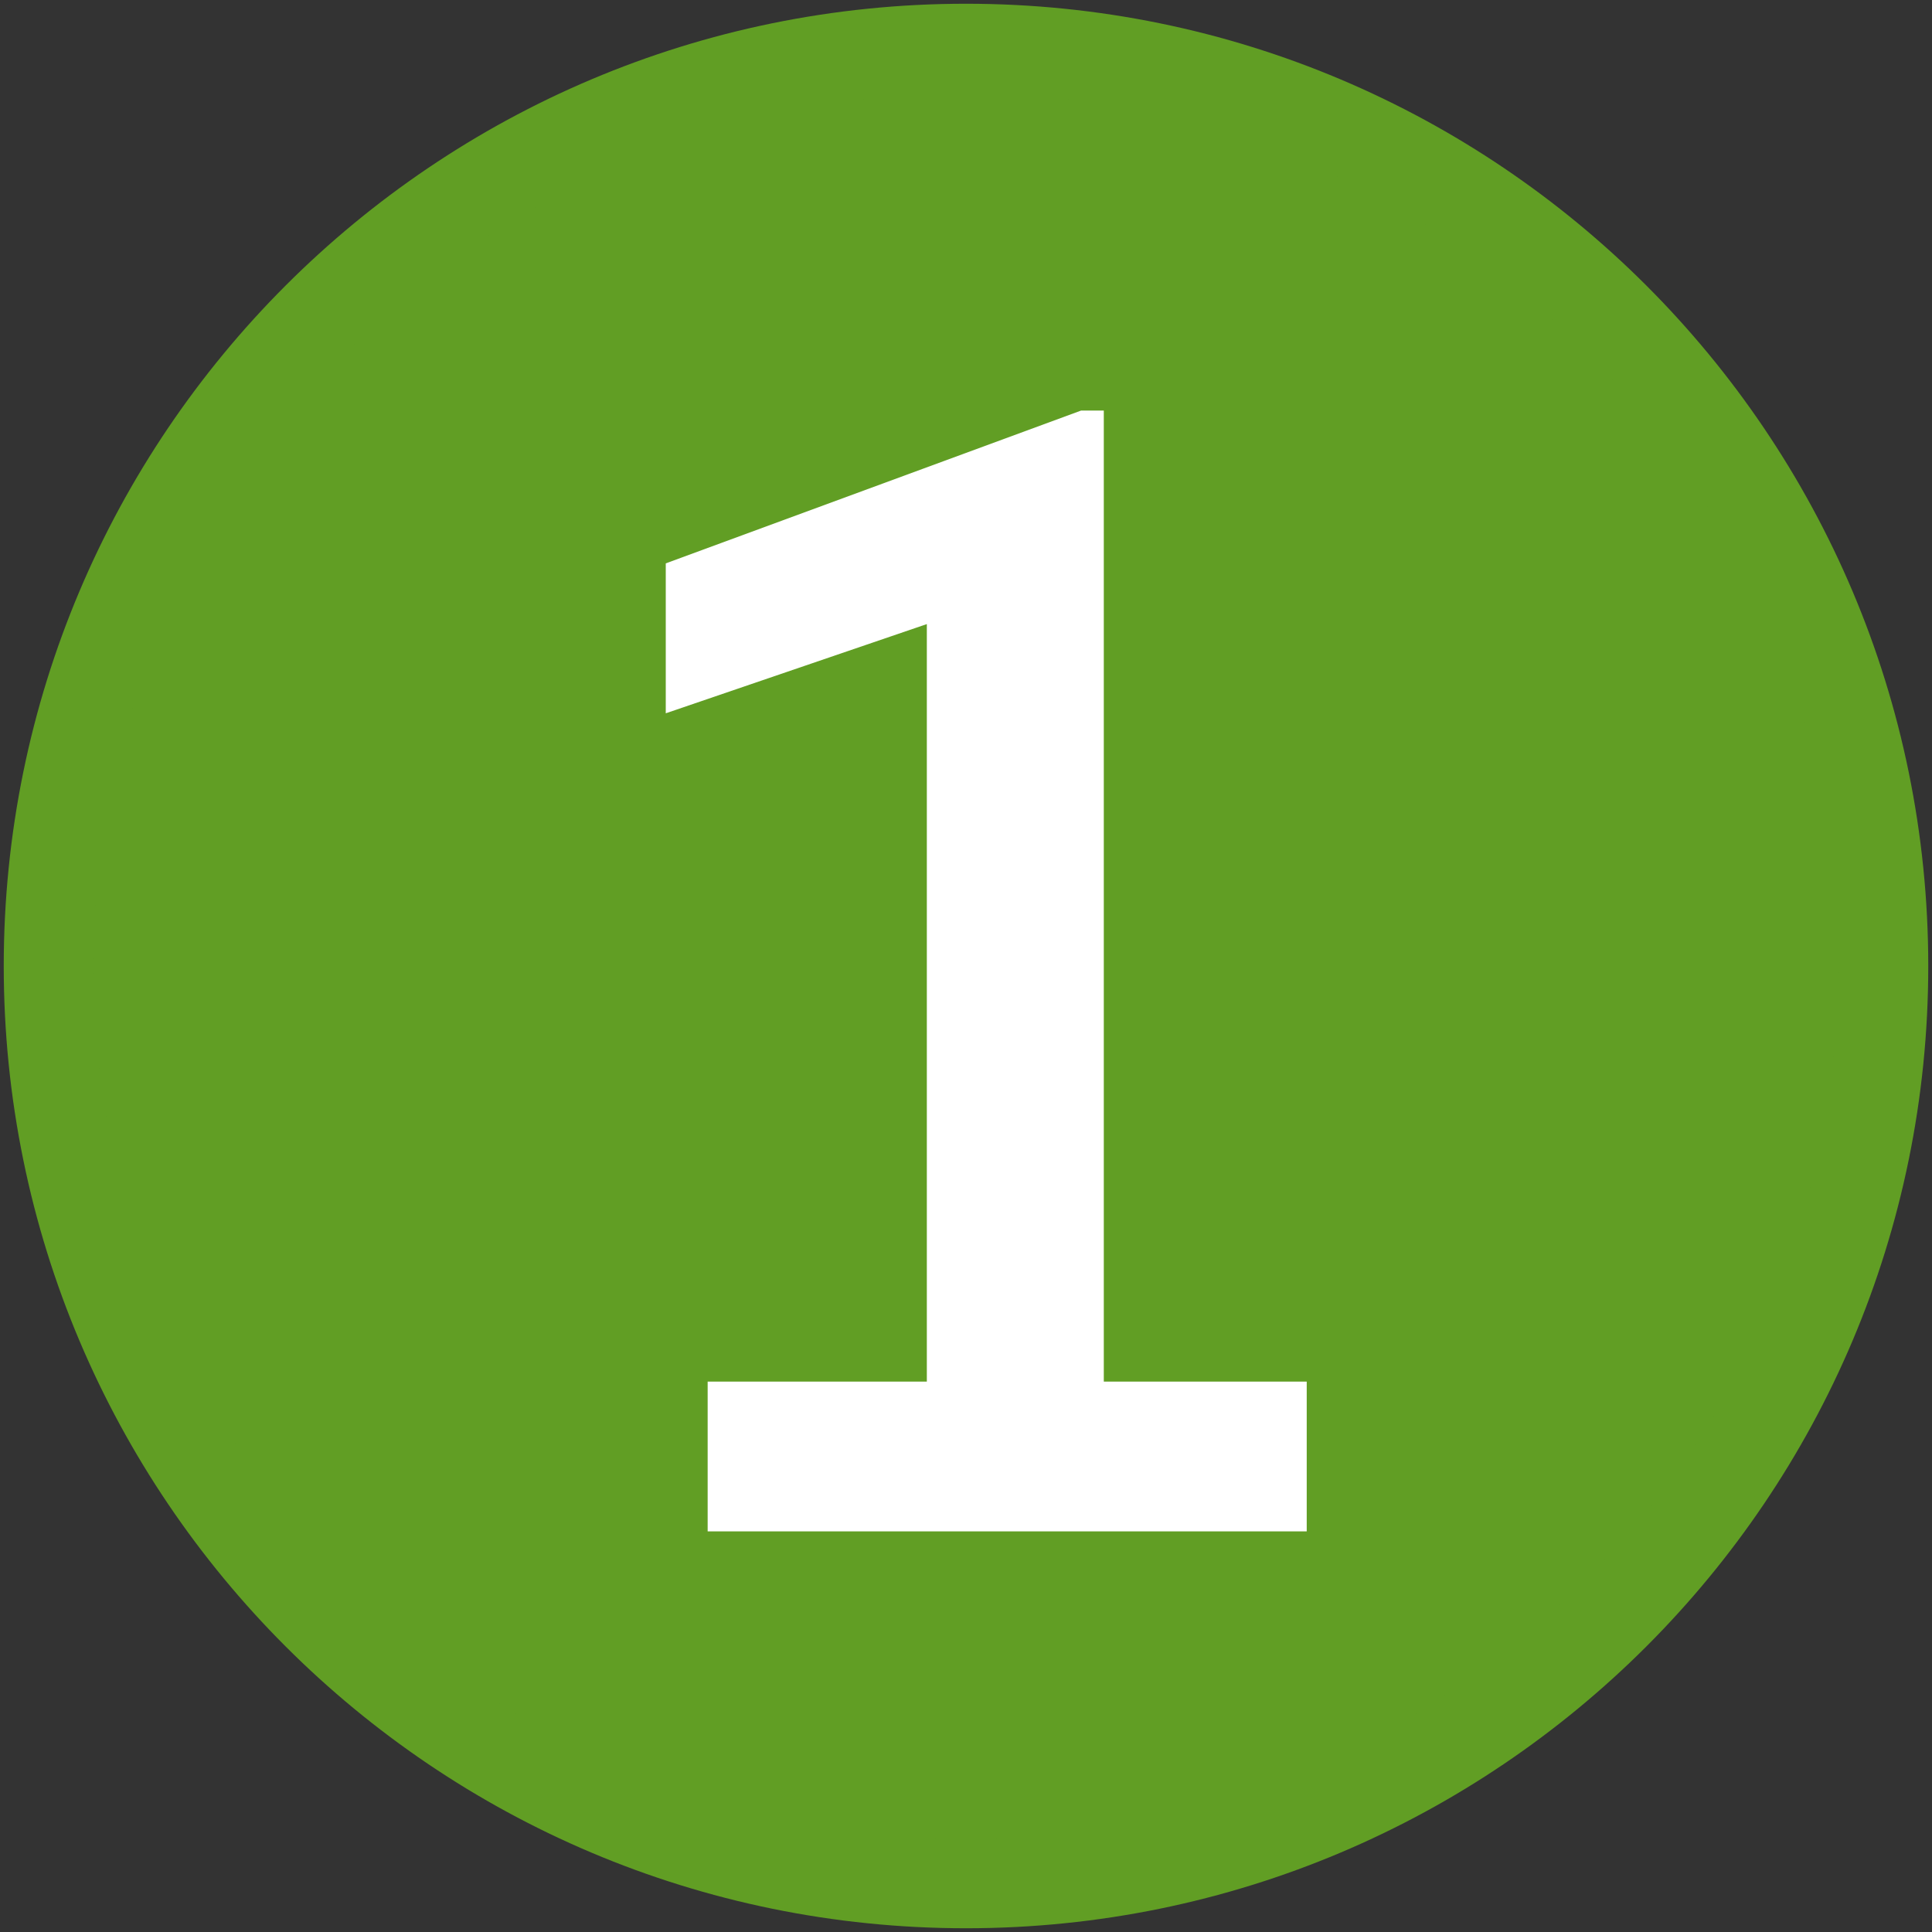 <?xml version="1.0" encoding="UTF-8"?> <svg xmlns="http://www.w3.org/2000/svg" width="258" height="258" viewBox="0 0 258 258" fill="none"><rect x="0" y="0" width="258" height="258" fill="#333333" stroke="none"/><g clip-path="url(#clip0_9954_287)"><path d="M129 251.5C196.655 251.5 251.5 196.655 251.5 129C251.5 61.345 196.655 6.5 129 6.5C61.345 6.5 6.5 61.345 6.5 129C6.5 196.655 61.345 251.5 129 251.5Z" fill="url(#paint0_radial_9954_287)" stroke="#619E24" stroke-width="12"></path><path d="M147.402 197.5H123.77V83.34L88.906 95.254V75.234L144.375 54.824H147.402V197.5Z" fill="white"></path><path d="M174.5 184.5H94.5V204.5H174.5V184.5Z" fill="white"></path></g><defs><radialGradient id="paint0_radial_9954_287" cx="0" cy="0" r="1" gradientUnits="userSpaceOnUse" gradientTransform="translate(153.871 99.23) rotate(126.42) scale(153.602)"><stop stop-color="#619E24"></stop><stop offset="1" stop-color="#619E24"></stop></radialGradient><clipPath id="clip0_9954_287"><rect width="257" height="257" fill="white" transform="translate(0.5 0.5)"></rect></clipPath></defs></svg> 